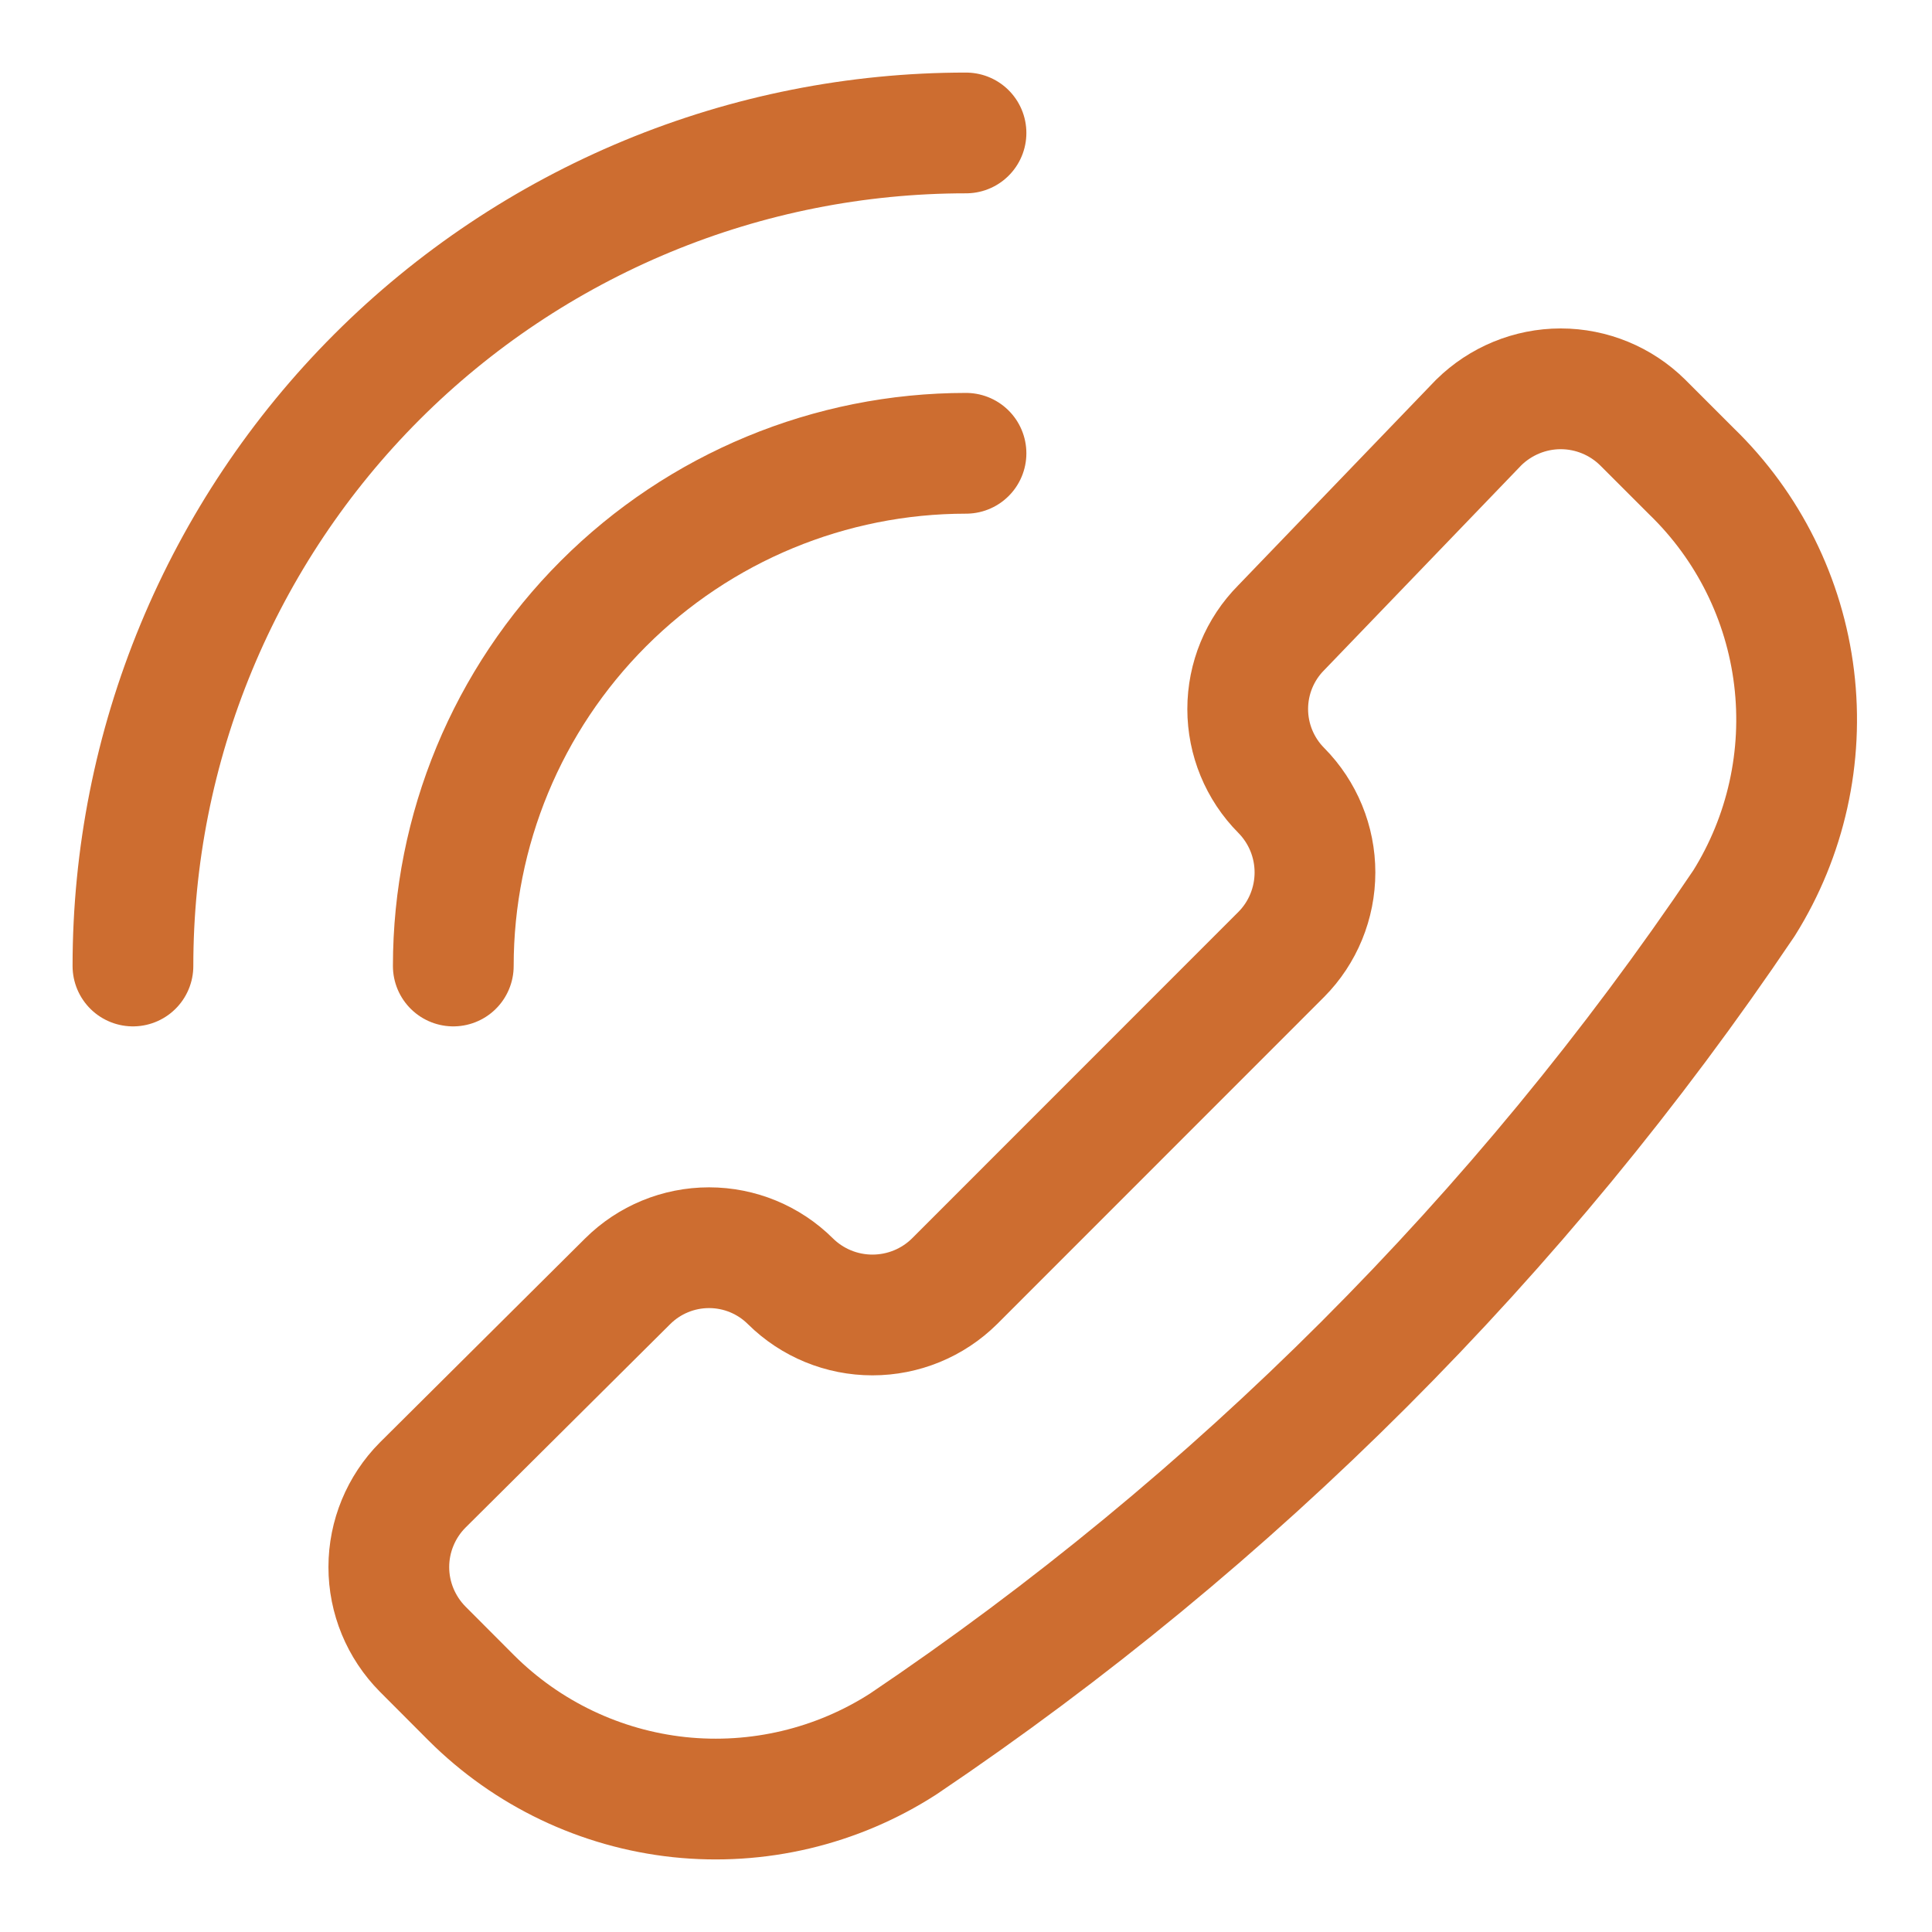 <svg width="16" height="16" viewBox="0 0 16 16" fill="none" xmlns="http://www.w3.org/2000/svg">
<g clip-path="url(#clip0_524_33)">
<path d="M7.48 14.443C6.93 14.797 6.275 14.952 5.624 14.883C4.973 14.813 4.366 14.523 3.903 14.061L3.5 13.657C3.321 13.476 3.22 13.232 3.22 12.978C3.22 12.724 3.321 12.479 3.5 12.299L5.198 10.611C5.377 10.433 5.619 10.333 5.872 10.333C6.125 10.333 6.367 10.433 6.546 10.611C6.727 10.79 6.971 10.89 7.225 10.89C7.48 10.89 7.724 10.79 7.905 10.611L10.611 7.904C10.79 7.724 10.89 7.479 10.89 7.225C10.89 6.971 10.79 6.727 10.611 6.546C10.433 6.367 10.333 6.124 10.333 5.872C10.333 5.619 10.433 5.377 10.611 5.198L12.246 3.499C12.427 3.321 12.671 3.22 12.925 3.22C13.18 3.22 13.424 3.321 13.604 3.499L14.008 3.903C14.479 4.359 14.779 4.963 14.858 5.614C14.937 6.265 14.791 6.924 14.443 7.48C12.592 10.228 10.228 12.592 7.48 14.443Z" stroke="#CD6D30" stroke-linecap="round" stroke-linejoin="round"/>
<path d="M8 1.101C7.094 1.101 6.197 1.279 5.36 1.626C4.523 1.973 3.762 2.481 3.122 3.121C2.481 3.762 1.973 4.523 1.626 5.36C1.279 6.197 1.101 7.094 1.101 8" stroke="#CD6D30" stroke-linecap="round" stroke-linejoin="round"/>
<path d="M8 3.754C6.874 3.754 5.794 4.202 4.998 4.998C4.202 5.794 3.754 6.874 3.754 8" stroke="#CD6D30" stroke-linecap="round" stroke-linejoin="round"/>
</g>
<defs>
<clipPath id="clip0_524_33">
<rect width="16" height="16" fill="white"/>
</clipPath>
</defs>
</svg>
